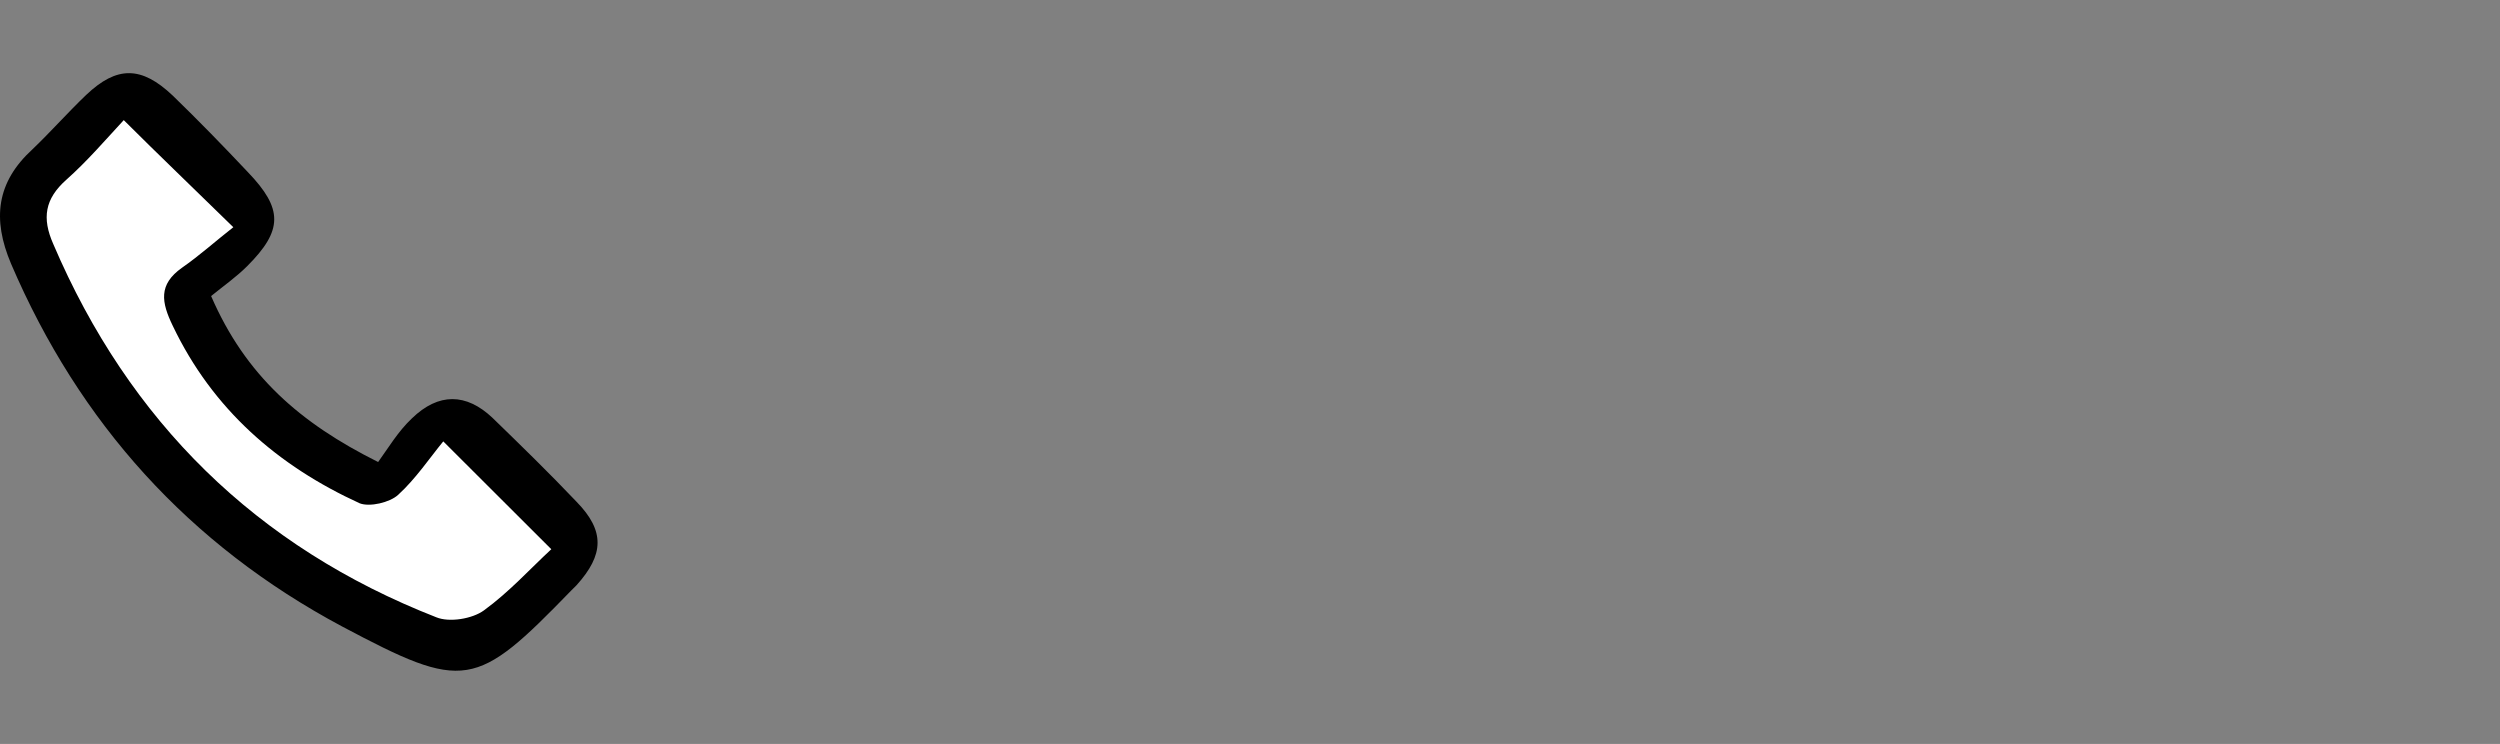 <?xml version="1.0" encoding="UTF-8"?> <svg xmlns="http://www.w3.org/2000/svg" width="205" height="61" viewBox="0 0 205 61" fill="none"><rect x="0" y="0" width="205" height="61" fill="#808080" stroke="none"/> <path d="M13.5 9.5H8.5L4.5 13L2 16.5V21C3.833 24 7.7 30.1 8.5 30.5C9.3 30.9 13.167 37.333 15 40.5L31 50.5L39 52.5L45 49.5L46 45C45.167 43.667 43.5 40.9 43.5 40.5C43.5 40 40 37.5 39.5 36.5C39.1 35.7 37 35.167 36 35L34.5 36.5L31.5 39.5L27.5 38C25.333 36.5 20.8 33.3 20 32.5C19 31.5 16.5 28 16.5 27C16.5 26 16 24 16.5 23.5C16.9 23.1 19.333 21 20.5 20C19.833 18.5 18.4 15.3 18 14.5C17.6 13.7 14.833 10.833 13.5 9.5Z" fill="white"></path> <path d="M17.311 24.276C20.138 30.799 24.599 34.687 31.007 37.886C31.824 36.757 32.641 35.377 33.772 34.311C35.971 32.178 38.233 32.241 40.369 34.248C42.694 36.506 45.018 38.764 47.28 41.148C49.605 43.531 49.542 45.475 47.28 47.984C47.154 48.11 46.966 48.298 46.84 48.423C38.987 56.514 38.107 56.703 28.054 51.371C15.489 44.66 6.504 34.687 0.912 21.641C-0.658 17.941 -0.281 14.93 2.672 12.233C4.179 10.79 5.562 9.222 7.07 7.78C9.583 5.396 11.593 5.396 14.169 7.843C16.243 9.85 18.316 11.982 20.326 14.115C23.217 17.125 23.217 18.881 20.264 21.829C19.384 22.708 18.316 23.46 17.311 24.276ZM45.207 45.036C42.254 42.089 39.615 39.454 36.348 36.193C35.217 37.573 34.086 39.266 32.641 40.583C31.95 41.211 30.316 41.587 29.5 41.273C22.777 38.2 17.436 33.558 14.169 26.722C13.227 24.777 12.976 23.335 14.923 21.955C16.368 20.951 17.688 19.76 19.133 18.631C15.803 15.369 13.038 12.735 10.148 9.85C8.64 11.48 7.132 13.237 5.436 14.742C3.677 16.31 3.426 17.878 4.368 20.011C10.588 34.562 21.018 44.848 35.782 50.619C36.85 51.058 38.735 50.744 39.678 50.054C41.751 48.549 43.51 46.605 45.207 45.036Z" fill="black"></path> </svg> 